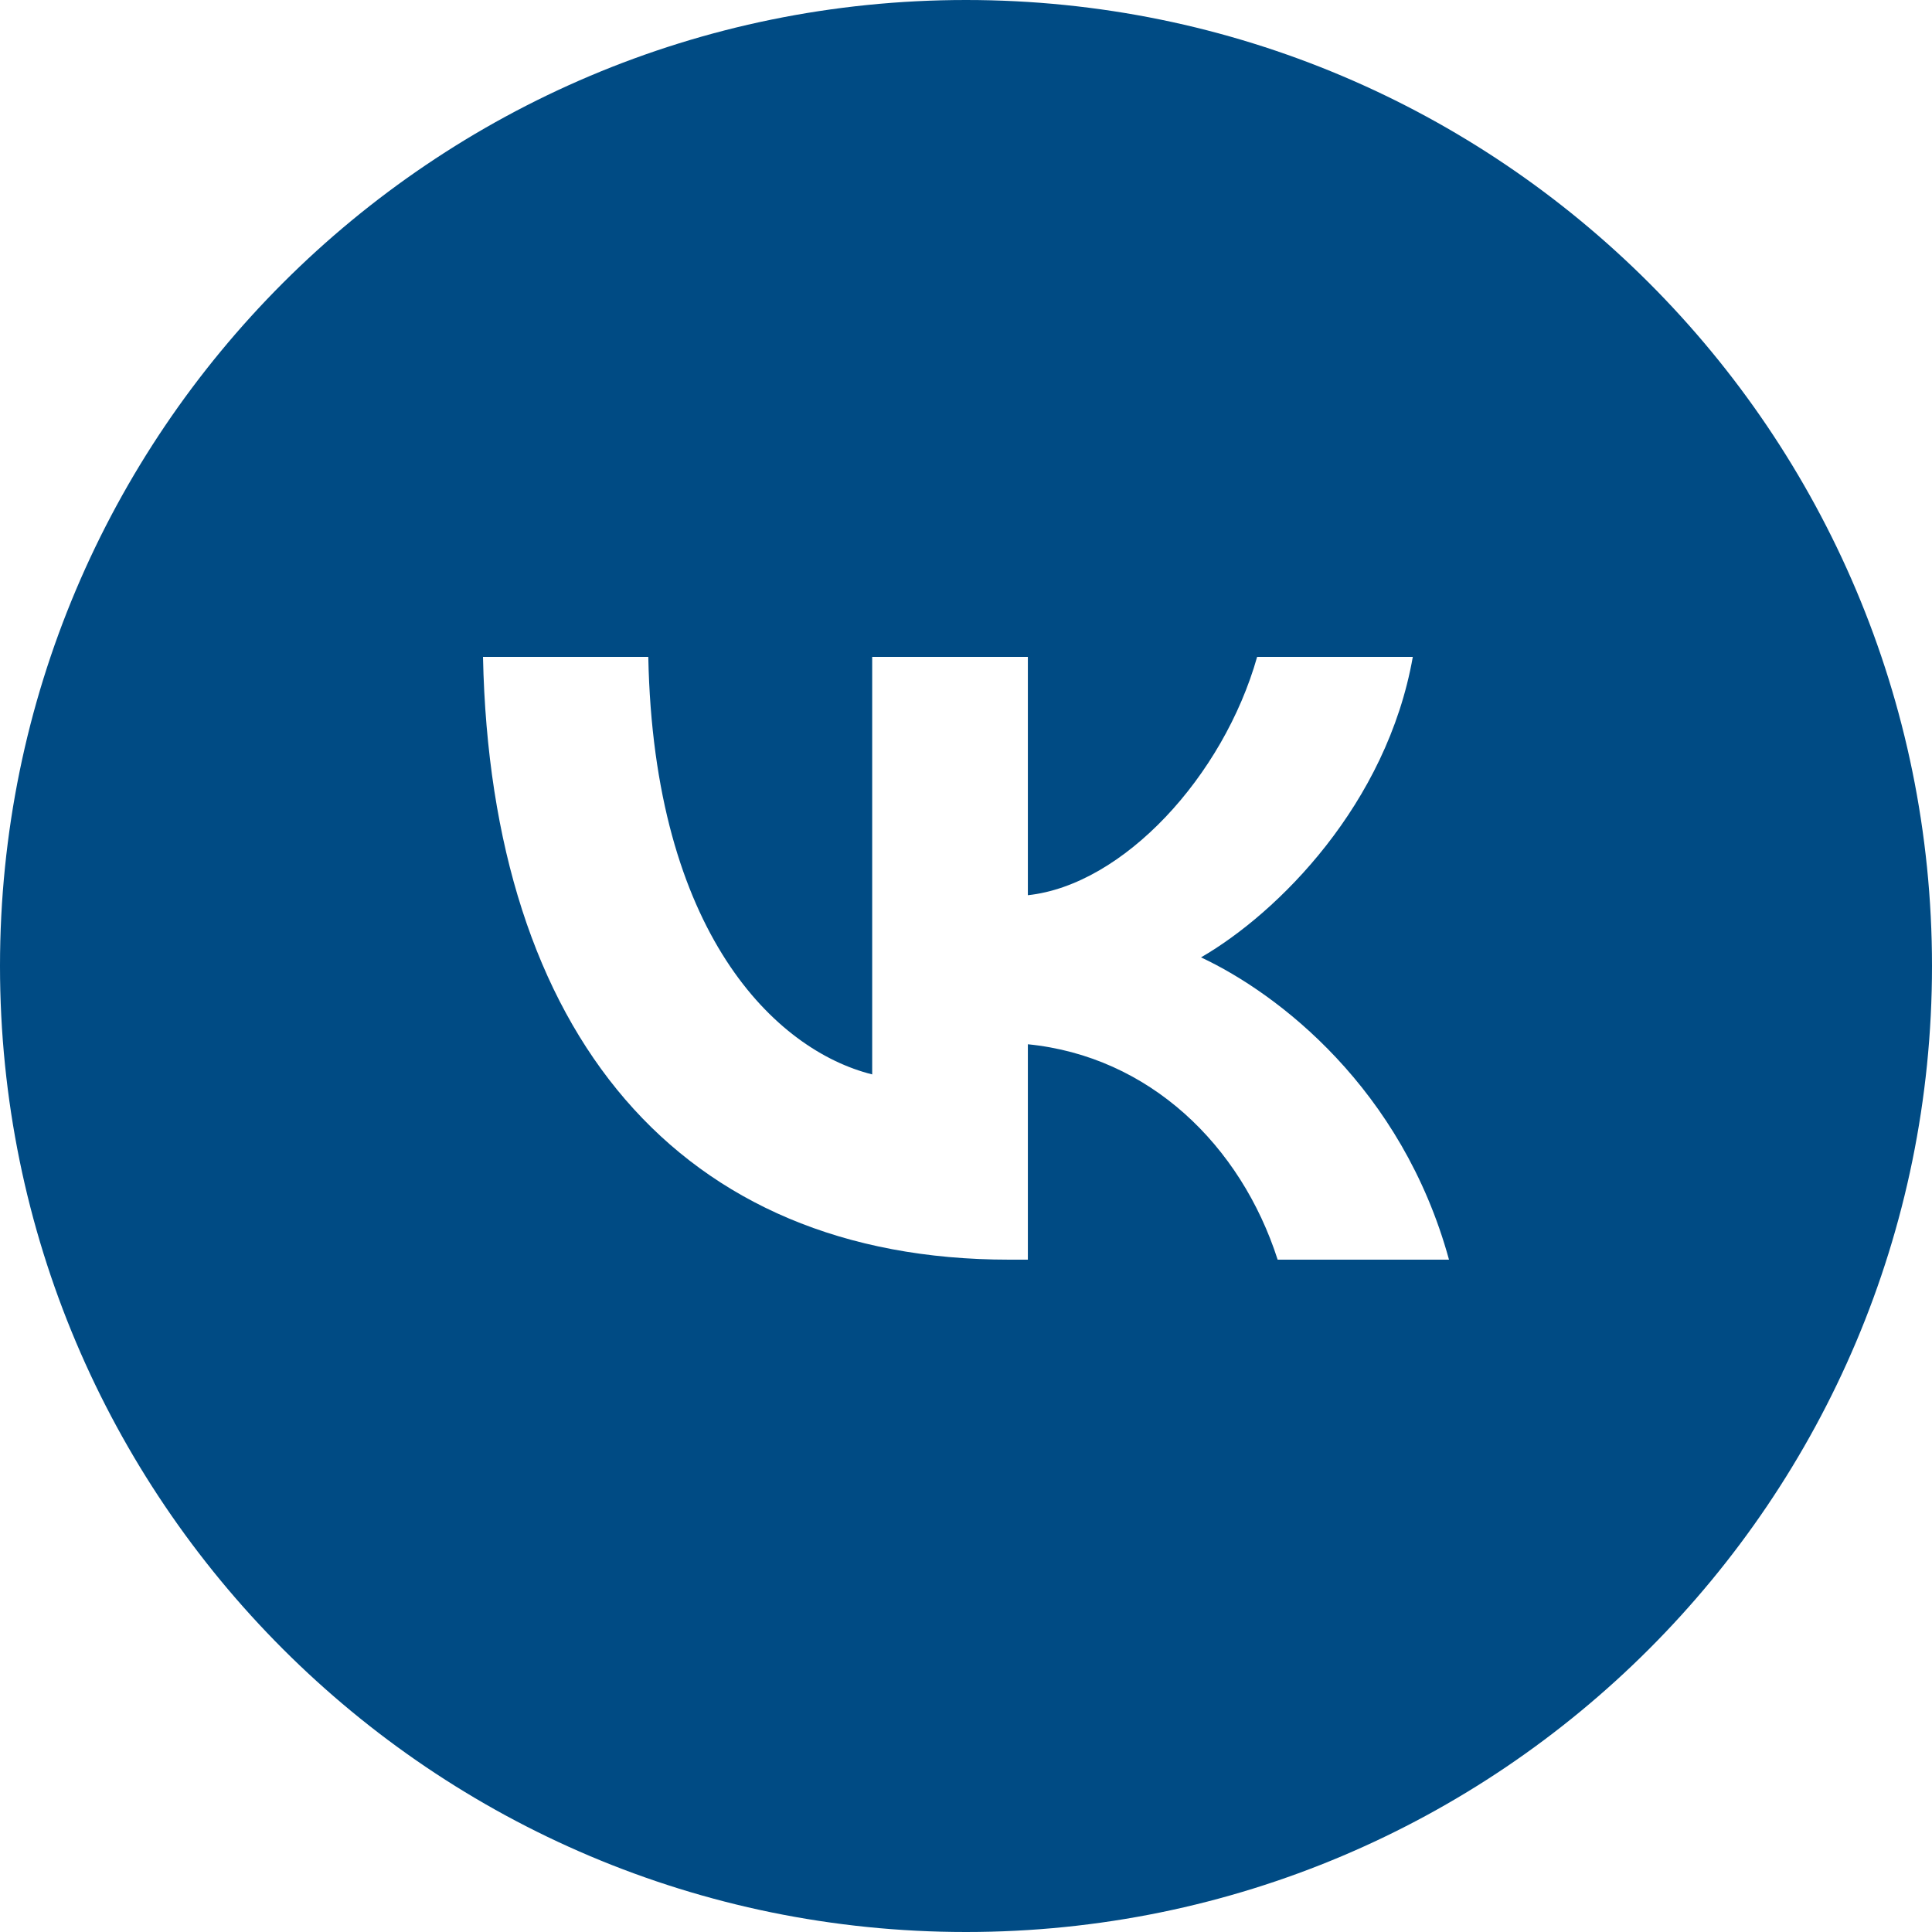 <?xml version="1.0" encoding="UTF-8"?> <svg xmlns="http://www.w3.org/2000/svg" width="45" height="45" viewBox="0 0 45 45" fill="none"> <g clip-path="url(#clip0_50_189)"> <path fill-rule="evenodd" clip-rule="evenodd" d="M22.5 45C34.926 45 45 34.926 45 22.5C45 10.074 34.926 0 22.5 0C10.074 0 0 10.074 0 22.5C0 34.926 10.074 45 22.5 45ZM11.25 15.3C11.433 24.07 15.818 29.34 23.505 29.34H23.941V24.323C26.766 24.604 28.901 26.67 29.759 29.34H33.75C32.654 25.349 29.773 23.142 27.974 22.299C29.773 21.259 32.302 18.729 32.907 15.3H29.281C28.494 18.083 26.161 20.612 23.941 20.851V15.3H20.315V25.025C18.066 24.463 15.227 21.737 15.1 15.3H11.25Z" fill="#004B84"></path> </g> <defs> <clipPath id="clip0_50_189"> <rect width="45" height="45" fill="white"></rect> </clipPath> </defs> </svg> 